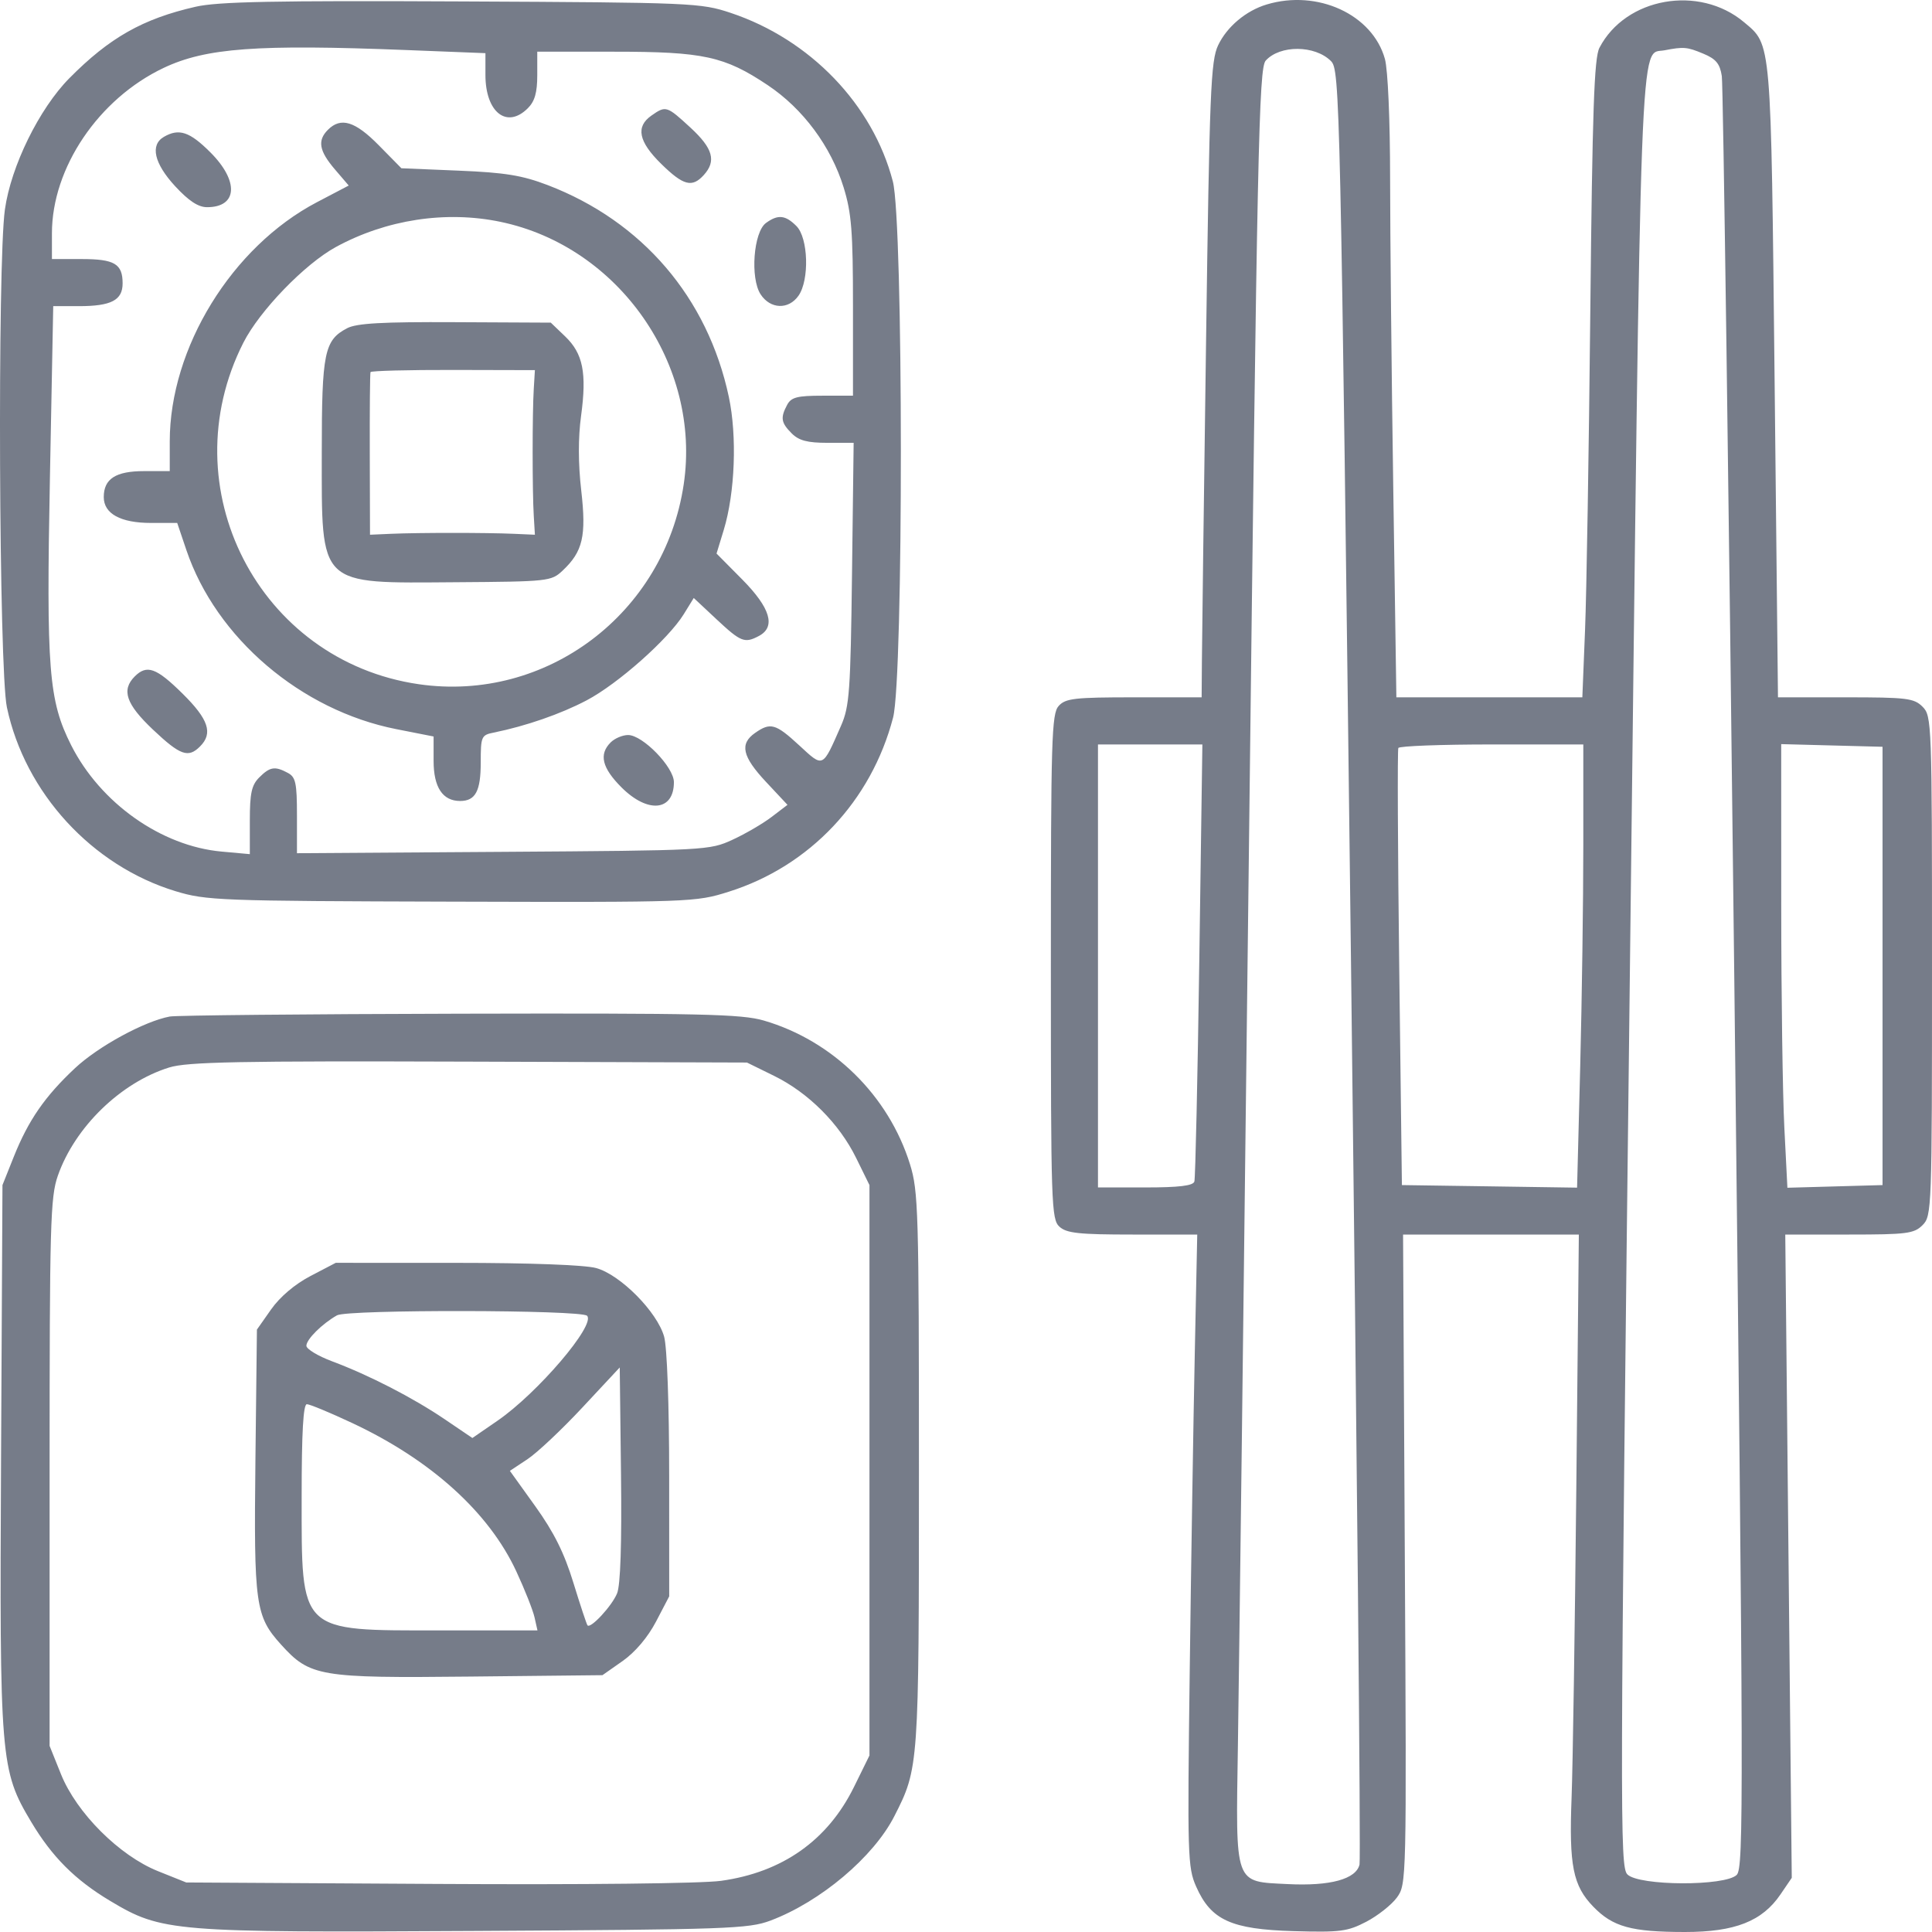 <?xml version="1.0" encoding="UTF-8"?> <svg xmlns="http://www.w3.org/2000/svg" width="58" height="58" viewBox="0 0 58 58" fill="none"> <path fill-rule="evenodd" clip-rule="evenodd" d="M5.874 0.202C4.286 0.564 3.287 1.13 2.081 2.349C1.176 3.265 0.329 4.991 0.147 6.291C-0.08 7.917 -0.032 20.109 0.207 21.234C0.751 23.801 2.761 25.992 5.272 26.755C6.192 27.034 6.587 27.049 13.553 27.068C20.762 27.088 20.883 27.084 21.875 26.771C24.31 26.005 26.158 24.047 26.811 21.542C27.126 20.329 27.121 6.663 26.804 5.447C26.203 3.138 24.324 1.185 21.939 0.388C21.037 0.087 20.796 0.076 13.866 0.043C8.231 0.016 6.543 0.049 5.874 0.202ZM38.025 0.135C37.404 0.322 36.834 0.802 36.569 1.359C36.347 1.827 36.311 2.732 36.206 10.31C36.141 14.947 36.086 19.235 36.082 19.837L36.074 20.934H34.045C32.259 20.934 31.988 20.965 31.782 21.193C31.57 21.427 31.548 22.176 31.548 29.023C31.548 36.178 31.562 36.607 31.807 36.828C32.021 37.022 32.398 37.062 34.004 37.062H35.942L35.868 40.635C35.827 42.599 35.759 46.867 35.717 50.117C35.644 55.719 35.654 56.06 35.91 56.638C36.354 57.643 36.96 57.919 38.833 57.974C40.234 58.014 40.451 57.986 41.017 57.692C41.363 57.511 41.776 57.184 41.937 56.964C42.225 56.567 42.227 56.474 42.174 46.813L42.121 37.062H44.76H47.398L47.322 44.667C47.28 48.849 47.216 53.035 47.18 53.969C47.101 56.008 47.221 56.61 47.833 57.241C48.419 57.846 48.975 57.999 50.579 58C52.084 58.001 52.904 57.678 53.453 56.869L53.79 56.374L53.692 46.718L53.595 37.062H55.515C57.246 37.062 57.462 37.034 57.717 36.779C57.993 36.503 58 36.308 58 28.998C58 21.688 57.993 21.493 57.717 21.217C57.461 20.96 57.246 20.934 55.405 20.934H53.376L53.275 11.43C53.164 1.114 53.186 1.364 52.357 0.666C51.01 -0.467 48.802 -0.076 48.016 1.435C47.858 1.738 47.804 3.305 47.742 9.357C47.7 13.507 47.629 17.809 47.584 18.918L47.503 20.934H44.712H41.92L41.827 14.674C41.775 11.23 41.733 7.044 41.732 5.371C41.731 3.601 41.666 2.096 41.576 1.77C41.205 0.435 39.554 -0.326 38.025 0.135ZM12.217 1.503L14.573 1.596V2.25C14.573 3.373 15.217 3.878 15.846 3.249C16.054 3.042 16.129 2.778 16.129 2.259V1.552H18.438C21.118 1.552 21.75 1.689 23.047 2.556C24.107 3.263 24.946 4.394 25.326 5.625C25.564 6.395 25.607 6.941 25.607 9.206V11.879H24.692C23.933 11.879 23.753 11.926 23.631 12.153C23.423 12.542 23.447 12.69 23.768 13.011C23.983 13.226 24.239 13.294 24.839 13.294H25.627L25.578 17.22C25.534 20.755 25.501 21.209 25.25 21.783C24.684 23.072 24.726 23.052 23.996 22.379C23.284 21.722 23.131 21.679 22.668 22.003C22.198 22.332 22.282 22.71 22.997 23.474L23.641 24.162L23.166 24.524C22.905 24.724 22.377 25.032 21.992 25.209C21.302 25.527 21.204 25.532 15.104 25.573L8.915 25.614V24.481C8.915 23.507 8.877 23.328 8.641 23.203C8.253 22.994 8.104 23.018 7.783 23.339C7.553 23.569 7.5 23.811 7.5 24.632V25.642L6.652 25.565C4.841 25.401 3.013 24.108 2.136 22.371C1.461 21.032 1.387 20.103 1.499 14.32L1.598 9.191H2.366C3.339 9.191 3.681 9.013 3.681 8.507C3.681 7.921 3.438 7.777 2.45 7.777H1.559V7.004C1.559 5.036 2.961 2.963 4.916 2.037C6.184 1.438 7.716 1.325 12.217 1.503ZM39.956 1.833C40.224 2.102 40.239 2.781 40.558 28.888C40.737 43.616 40.853 55.805 40.814 55.974C40.712 56.413 39.934 56.626 38.664 56.562C37.04 56.48 37.097 56.638 37.163 52.389C37.194 50.456 37.343 38.345 37.494 25.474C37.742 4.393 37.792 2.046 37.998 1.819C38.427 1.345 39.475 1.352 39.956 1.833ZM51.136 1.612C51.516 1.77 51.633 1.913 51.69 2.284C51.73 2.542 51.898 14.747 52.065 29.404C52.345 54.021 52.35 56.072 52.138 56.285C51.794 56.629 49.203 56.619 48.856 56.272C48.626 56.043 48.63 54.565 48.931 29.109C49.273 0.152 49.216 1.655 49.969 1.51C50.548 1.399 50.648 1.408 51.136 1.612ZM19.556 3.47C19.078 3.804 19.168 4.25 19.848 4.918C20.516 5.573 20.778 5.642 21.129 5.254C21.51 4.833 21.404 4.455 20.73 3.833C20.015 3.174 19.989 3.166 19.556 3.47ZM9.845 3.896C9.524 4.217 9.578 4.528 10.051 5.082L10.469 5.57L9.515 6.07C6.961 7.41 5.096 10.441 5.096 13.253V14.143H4.328C3.474 14.143 3.115 14.374 3.115 14.923C3.115 15.422 3.621 15.699 4.532 15.699H5.32L5.595 16.513C6.487 19.152 9.036 21.326 11.901 21.89L13.017 22.11V22.844C13.017 23.636 13.289 24.046 13.813 24.046C14.274 24.046 14.432 23.75 14.432 22.889C14.432 22.11 14.45 22.067 14.821 21.993C15.787 21.797 16.833 21.435 17.611 21.025C18.551 20.53 20.062 19.189 20.526 18.44L20.827 17.952L21.513 18.594C22.243 19.276 22.356 19.32 22.787 19.09C23.296 18.817 23.128 18.252 22.286 17.4L21.511 16.618L21.727 15.911C22.066 14.798 22.131 13.095 21.88 11.914C21.245 8.937 19.284 6.645 16.44 5.556C15.675 5.264 15.161 5.18 13.772 5.123L12.05 5.051L11.372 4.362C10.659 3.638 10.233 3.508 9.845 3.896ZM4.919 4.109C4.501 4.353 4.627 4.905 5.255 5.587C5.667 6.033 5.951 6.22 6.217 6.22C7.133 6.22 7.18 5.438 6.317 4.575C5.694 3.952 5.373 3.845 4.919 4.109ZM15.026 6.66C18.579 7.401 21.059 10.953 20.526 14.538C19.949 18.42 16.398 21.098 12.568 20.54C7.768 19.84 5.099 14.643 7.305 10.29C7.792 9.329 9.149 7.925 10.084 7.415C11.596 6.591 13.384 6.317 15.026 6.66ZM22.995 6.694C22.62 6.968 22.517 8.351 22.834 8.836C23.127 9.284 23.674 9.303 23.972 8.877C24.303 8.403 24.266 7.143 23.909 6.786C23.578 6.454 23.354 6.432 22.995 6.694ZM10.422 9.853C9.736 10.212 9.66 10.582 9.66 13.577C9.66 17.643 9.521 17.507 13.682 17.479C16.463 17.46 16.549 17.451 16.889 17.131C17.498 16.559 17.606 16.094 17.449 14.723C17.357 13.923 17.355 13.141 17.444 12.487C17.619 11.194 17.503 10.614 16.967 10.1L16.535 9.686L13.664 9.672C11.479 9.661 10.705 9.704 10.422 9.853ZM16.024 11.673C15.979 12.396 15.979 14.757 16.024 15.487L16.058 16.053L15.422 16.025C14.603 15.989 12.563 15.989 11.744 16.025L11.108 16.053L11.101 13.648C11.097 12.325 11.107 11.211 11.123 11.171C11.139 11.132 12.256 11.103 13.605 11.106L16.058 11.112L16.024 11.673ZM4.045 20.307C3.638 20.715 3.783 21.138 4.592 21.904C5.411 22.678 5.651 22.764 6.005 22.409C6.401 22.014 6.263 21.596 5.48 20.823C4.693 20.046 4.409 19.943 4.045 20.307ZM18.332 22.288C17.974 22.646 18.072 23.052 18.659 23.639C19.45 24.429 20.231 24.351 20.231 23.481C20.231 23.03 19.295 22.066 18.856 22.066C18.69 22.066 18.454 22.166 18.332 22.288ZM36.004 28.821C35.953 32.381 35.886 35.373 35.856 35.471C35.816 35.597 35.393 35.648 34.381 35.648H32.962V28.998V22.349H34.529H36.096L36.004 28.821ZM47.532 25.367C47.532 27.028 47.49 30.021 47.439 32.02L47.345 35.654L44.716 35.615L42.086 35.577L42.006 29.069C41.962 25.489 41.95 22.513 41.979 22.455C42.008 22.396 43.27 22.349 44.782 22.349H47.532V25.367ZM56.515 28.998V35.577L55.087 35.617L53.659 35.657L53.567 33.848C53.516 32.854 53.474 29.857 53.474 27.189L53.473 22.339L54.994 22.379L56.515 22.419V28.998ZM5.096 30.517C4.336 30.659 2.952 31.412 2.256 32.063C1.349 32.911 0.851 33.632 0.413 34.728L0.074 35.577L0.032 43.711C-0.015 52.831 0.011 53.147 0.936 54.694C1.565 55.747 2.257 56.439 3.31 57.068C4.858 57.994 5.172 58.02 14.291 57.968C21.844 57.926 22.474 57.904 23.131 57.657C24.633 57.091 26.225 55.749 26.851 54.519C27.583 53.081 27.587 53.03 27.587 44.123C27.587 36.366 27.569 35.757 27.319 34.953C26.676 32.887 25.003 31.243 22.929 30.637C22.262 30.443 21.054 30.415 13.805 30.432C9.209 30.443 5.29 30.481 5.096 30.517ZM23.236 32.297C24.27 32.805 25.195 33.73 25.703 34.765L26.102 35.577V44.139V52.701L25.637 53.646C24.848 55.249 23.489 56.208 21.645 56.464C21.062 56.544 17.517 56.583 13.119 56.557L5.591 56.513L4.742 56.173C3.582 55.708 2.297 54.424 1.83 53.261L1.489 52.413V44.207C1.489 36.748 1.511 35.937 1.737 35.294C2.248 33.836 3.623 32.5 5.077 32.047C5.621 31.878 7.151 31.848 14.078 31.871L22.424 31.898L23.236 32.297ZM9.323 38.306C8.851 38.553 8.406 38.93 8.139 39.309L7.713 39.915L7.668 43.83C7.619 48.181 7.666 48.517 8.437 49.371C9.305 50.331 9.588 50.38 14.104 50.332L18.086 50.29L18.693 49.864C19.071 49.597 19.448 49.152 19.695 48.68L20.09 47.924L20.089 44.297C20.089 42.175 20.026 40.445 19.938 40.129C19.732 39.386 18.623 38.266 17.897 38.068C17.557 37.974 15.889 37.912 13.705 37.912L10.079 37.911L9.323 38.306ZM17.624 39.5C17.892 39.769 16.141 41.821 14.934 42.652L14.181 43.17L13.352 42.608C12.39 41.957 11.086 41.286 9.976 40.87C9.548 40.71 9.198 40.499 9.198 40.401C9.198 40.209 9.667 39.742 10.117 39.487C10.434 39.308 17.444 39.32 17.624 39.5ZM18.525 47.835C18.369 48.214 17.729 48.904 17.637 48.794C17.61 48.761 17.419 48.184 17.212 47.511C16.939 46.62 16.629 45.999 16.072 45.222L15.307 44.156L15.834 43.807C16.124 43.615 16.866 42.917 17.483 42.255L18.605 41.052L18.643 44.256C18.668 46.349 18.627 47.59 18.525 47.835ZM10.569 42.718C12.94 43.829 14.68 45.403 15.502 47.178C15.755 47.722 16 48.343 16.048 48.557L16.135 48.946H13.225C8.949 48.946 9.056 49.05 9.056 44.921C9.056 43 9.104 42.155 9.212 42.155C9.298 42.155 9.909 42.409 10.569 42.718Z" fill="#767C89"></path> </svg> 